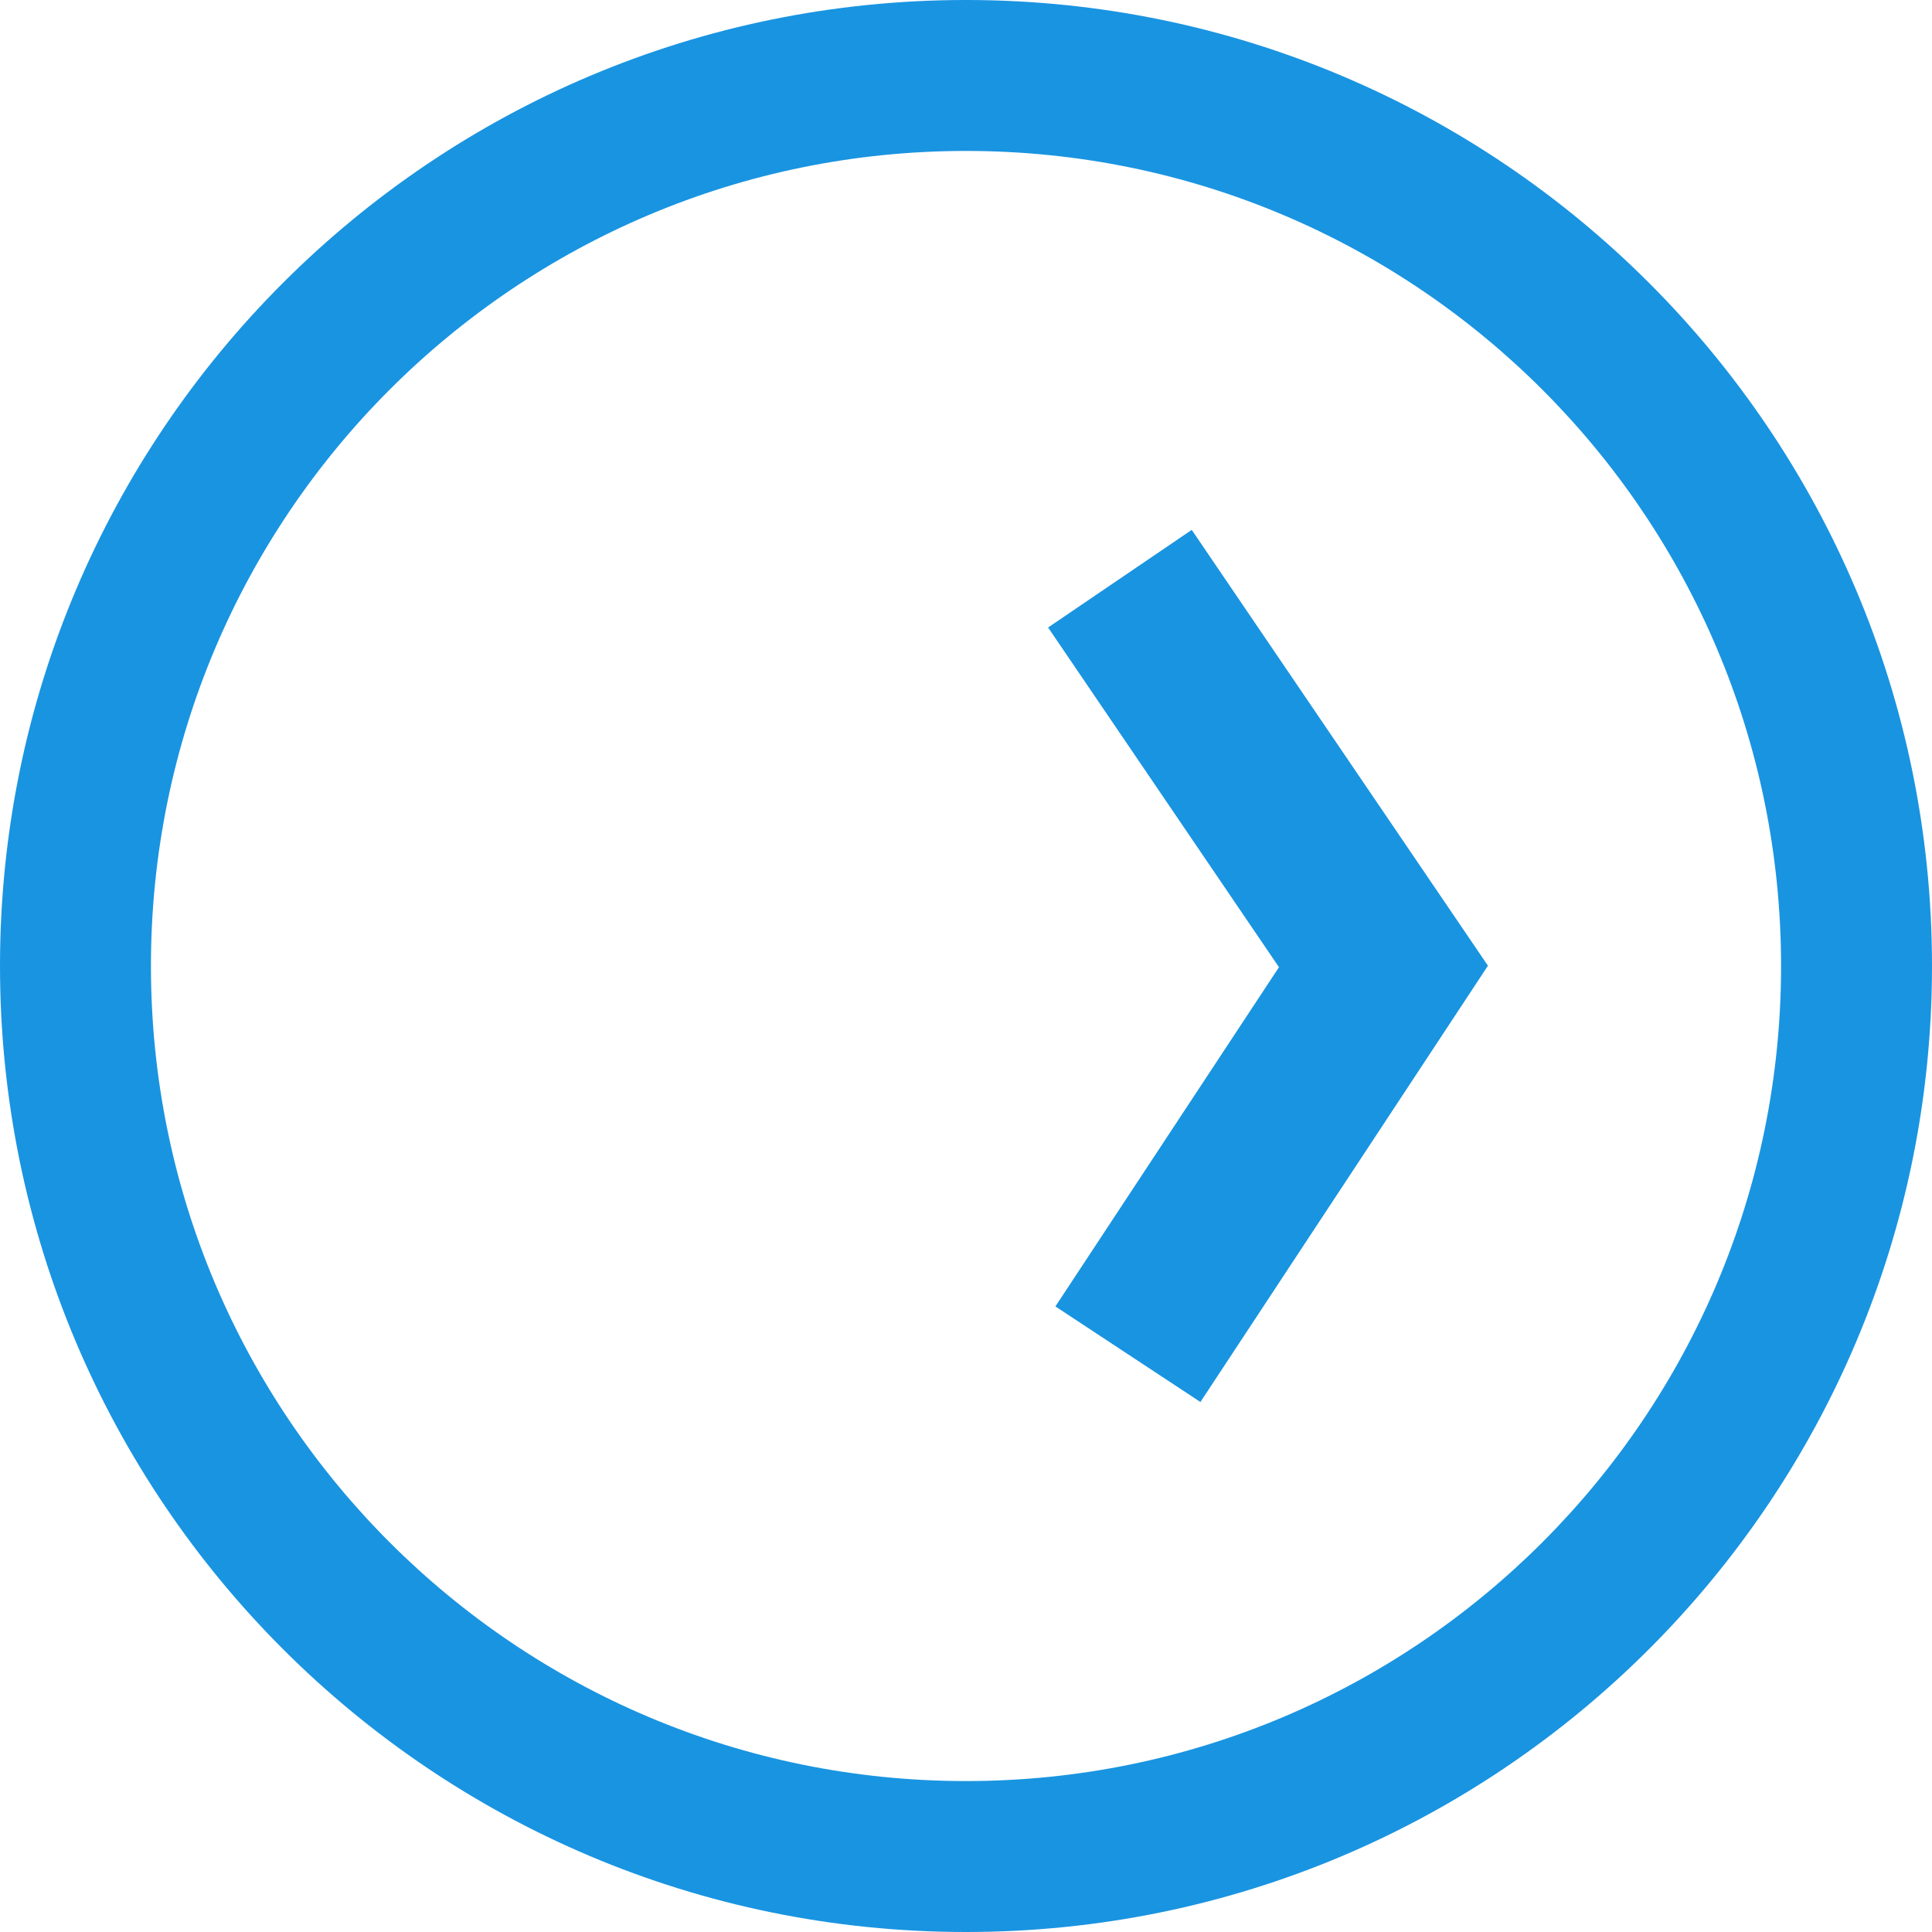 <?xml version="1.0" encoding="UTF-8" standalone="no"?>
<svg
   xmlns:dc="http://purl.org/dc/elements/1.1/"
   xmlns:cc="http://creativecommons.org/ns#"
   xmlns:rdf="http://www.w3.org/1999/02/22-rdf-syntax-ns#"
   xmlns:svg="http://www.w3.org/2000/svg"
   xmlns="http://www.w3.org/2000/svg"
   xmlns:sodipodi="http://sodipodi.sourceforge.net/DTD/sodipodi-0.dtd"
   xmlns:inkscape="http://www.inkscape.org/namespaces/inkscape"
   width="100%"
   height="100%"
   viewBox="0 0 512 512"
   version="1.1"
   xml:space="preserve"
   style="fill-rule:evenodd;clip-rule:evenodd;stroke-linejoin:round;stroke-miterlimit:2;"
   id="svg840"
   sodipodi:docname="freccia_foto24.svg"
   inkscape:version="1.0.2 (e86c870879, 2021-01-15)"><defs
   id="defs844" /><sodipodi:namedview
   pagecolor="#ffffff"
   bordercolor="#666666"
   borderopacity="1"
   objecttolerance="10"
   gridtolerance="10"
   guidetolerance="10"
   inkscape:pageopacity="0"
   inkscape:pageshadow="2"
   inkscape:window-width="1920"
   inkscape:window-height="1043"
   id="namedview842"
   showgrid="false"
   inkscape:zoom="1.5625"
   inkscape:cx="256"
   inkscape:cy="256"
   inkscape:window-x="0"
   inkscape:window-y="0"
   inkscape:window-maximized="1"
   inkscape:current-layer="g838"
   inkscape:document-rotation="0" />
    <g
   id="g838">
        <g
   id="path2"
   transform="matrix(-3.82857e-16,1,-1,-3.82857e-16,512,-5.68434e-14)">
            <path
   d="M512,256C512,114.609 397.391,0 256,0C114.609,0 0,114.609 0,256C0,397.391 114.609,512 256,512C397.391,512 512,397.391 512,256ZM40,256C40,136.703 136.703,40 256,40C375.297,40 472,136.703 472,256C472,375.297 375.297,472 256,472C136.703,472 40,375.297 40,256Z"
   style="fill:#1994e1;fill-opacity:1"
   id="path831" />
        </g>
        <g
   transform="matrix(0.585,0,0,0.874,195.544,41.552)"
   id="g836"
   style="fill:#1994e1;fill-opacity:1">
            <path
   d="M140.532,142.724L245.118,245.726C245.118,245.726 143.839,348.587 143.839,348.587L209.536,377.565L339.79,245.275L205.607,113.124L140.532,142.724Z"
   style="fill:#1994e1;fill-opacity:1"
   id="path834" />
        </g>
    </g>
</svg>
